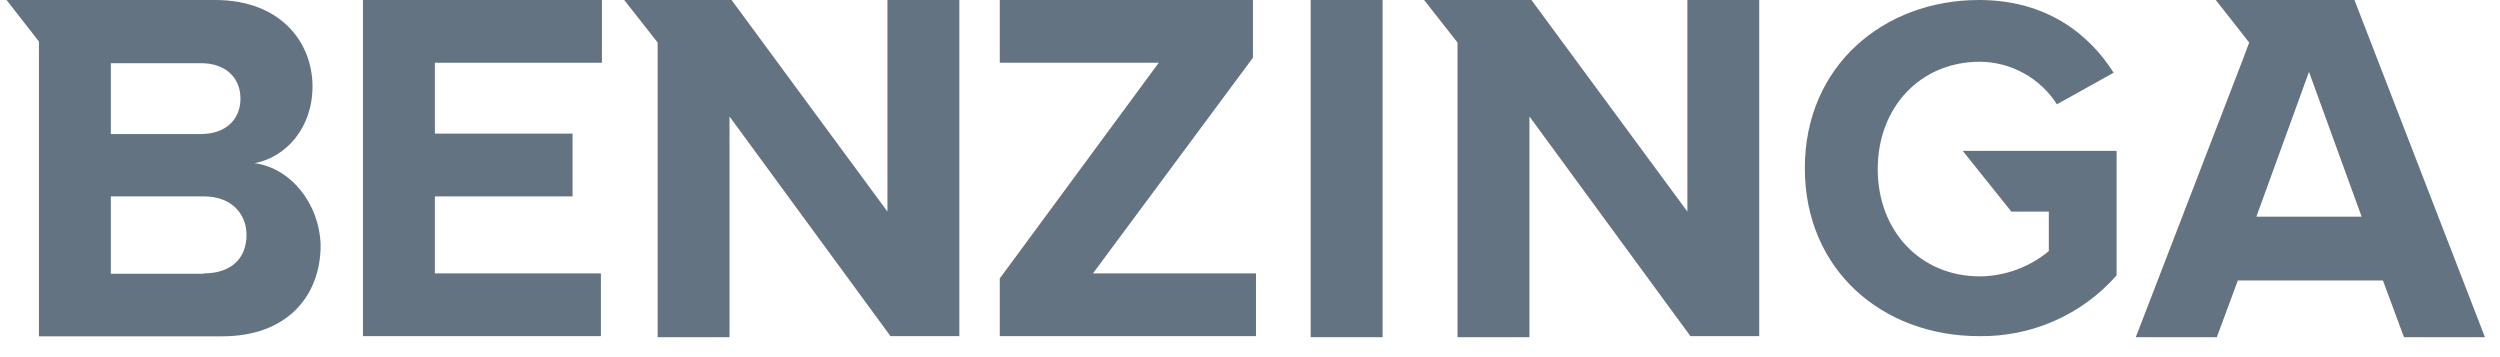 
<svg width="119px" height="17px" viewBox="0 0 119 17" version="1.1" xmlns="http://www.w3.org/2000/svg" xmlns:xlink="http://www.w3.org/1999/xlink">
    <g id="Page-1" stroke="none" stroke-width="1" fill="none" fill-rule="evenodd">
        <g id="benzinga" transform="translate(0.312, 0)" fill="#637381" fill-rule="nonzero">
            <polygon id="Path" points="16.965 16 28.291 16 28.291 13.013 20.388 13.013 20.388 9.349 26.941 9.349 26.941 6.36 20.388 6.36 20.388 2.987 28.339 2.987 28.339 0 16.965 0"></polygon>
            <polygon id="Path" points="41.93 10.071 34.51 0 29.4 0 30.992 2.025 30.992 16.05 34.412 16.05 34.412 5.543 42.075 16 45.353 16 45.353 0 41.93 0"></polygon>
            <path d="M11.808,7.768 C13.311,7.48 14.564,6.082 14.564,4.107 C14.554,1.975 13.013,0 9.928,0 L0,0 L1.541,1.975 L1.541,16.008 L10.274,16.008 C13.361,16.008 14.95,14.081 14.95,11.67 C14.892,9.688 13.532,8.001 11.808,7.768 Z M4.964,3.007 L9.254,3.007 C10.412,3.007 11.134,3.684 11.134,4.694 C11.134,5.703 10.412,6.38 9.254,6.38 L4.964,6.38 L4.964,3.007 Z M9.397,13.03 L4.964,13.03 L4.964,9.349 L9.397,9.349 C10.7,9.349 11.422,10.169 11.422,11.181 C11.422,12.336 10.65,13.013 9.397,13.013 L9.397,13.03 Z" id="Shape"></path>
            <path d="M95.428,10.071 L97.212,10.071 L97.212,11.953 C96.29,12.717 95.133,13.142 93.935,13.156 C91.091,13.156 89.068,10.988 89.068,8.049 C89.068,5.109 91.091,2.939 93.935,2.939 C94.666,2.945 95.383,3.134 96.023,3.487 C96.663,3.841 97.204,4.348 97.598,4.964 L100.297,3.461 C99.142,1.639 97.115,0 93.887,0 C89.356,0 85.598,3.132 85.598,8.001 C85.598,12.87 89.309,16 93.887,16 C95.124,16.02 96.35,15.773 97.481,15.273 C98.612,14.774 99.622,14.035 100.439,13.108 L100.439,7.182 L93.115,7.182 L95.428,10.071 Z" id="Path"></path>
            <polygon id="Path" points="80.007 10.071 72.584 0 67.475 0 69.066 2.025 69.066 16.05 72.489 16.05 72.489 5.543 80.152 16 83.427 16 83.427 0 80.007 0"></polygon>
            <path d="M111.76,0 L105.16,0 L106.749,2.025 L106.462,2.794 L101.352,16.05 L105.209,16.05 L106.21,13.349 L113.115,13.349 L114.117,16.05 L117.971,16.05 L111.76,0 Z M107.091,10.314 L109.596,3.421 L112.102,10.314 L107.091,10.314 Z" id="Shape"></path>
            <polygon id="Path" points="65.499 0 62.076 0 62.076 16.05 65.499 16.05"></polygon>
            <polygon id="Path" points="59.328 2.746 59.328 0 47.277 0 47.277 2.987 54.845 2.987 47.277 13.254 47.277 16 59.473 16 59.473 13.013 51.713 13.013"></polygon>
        </g>
    </g>
</svg>